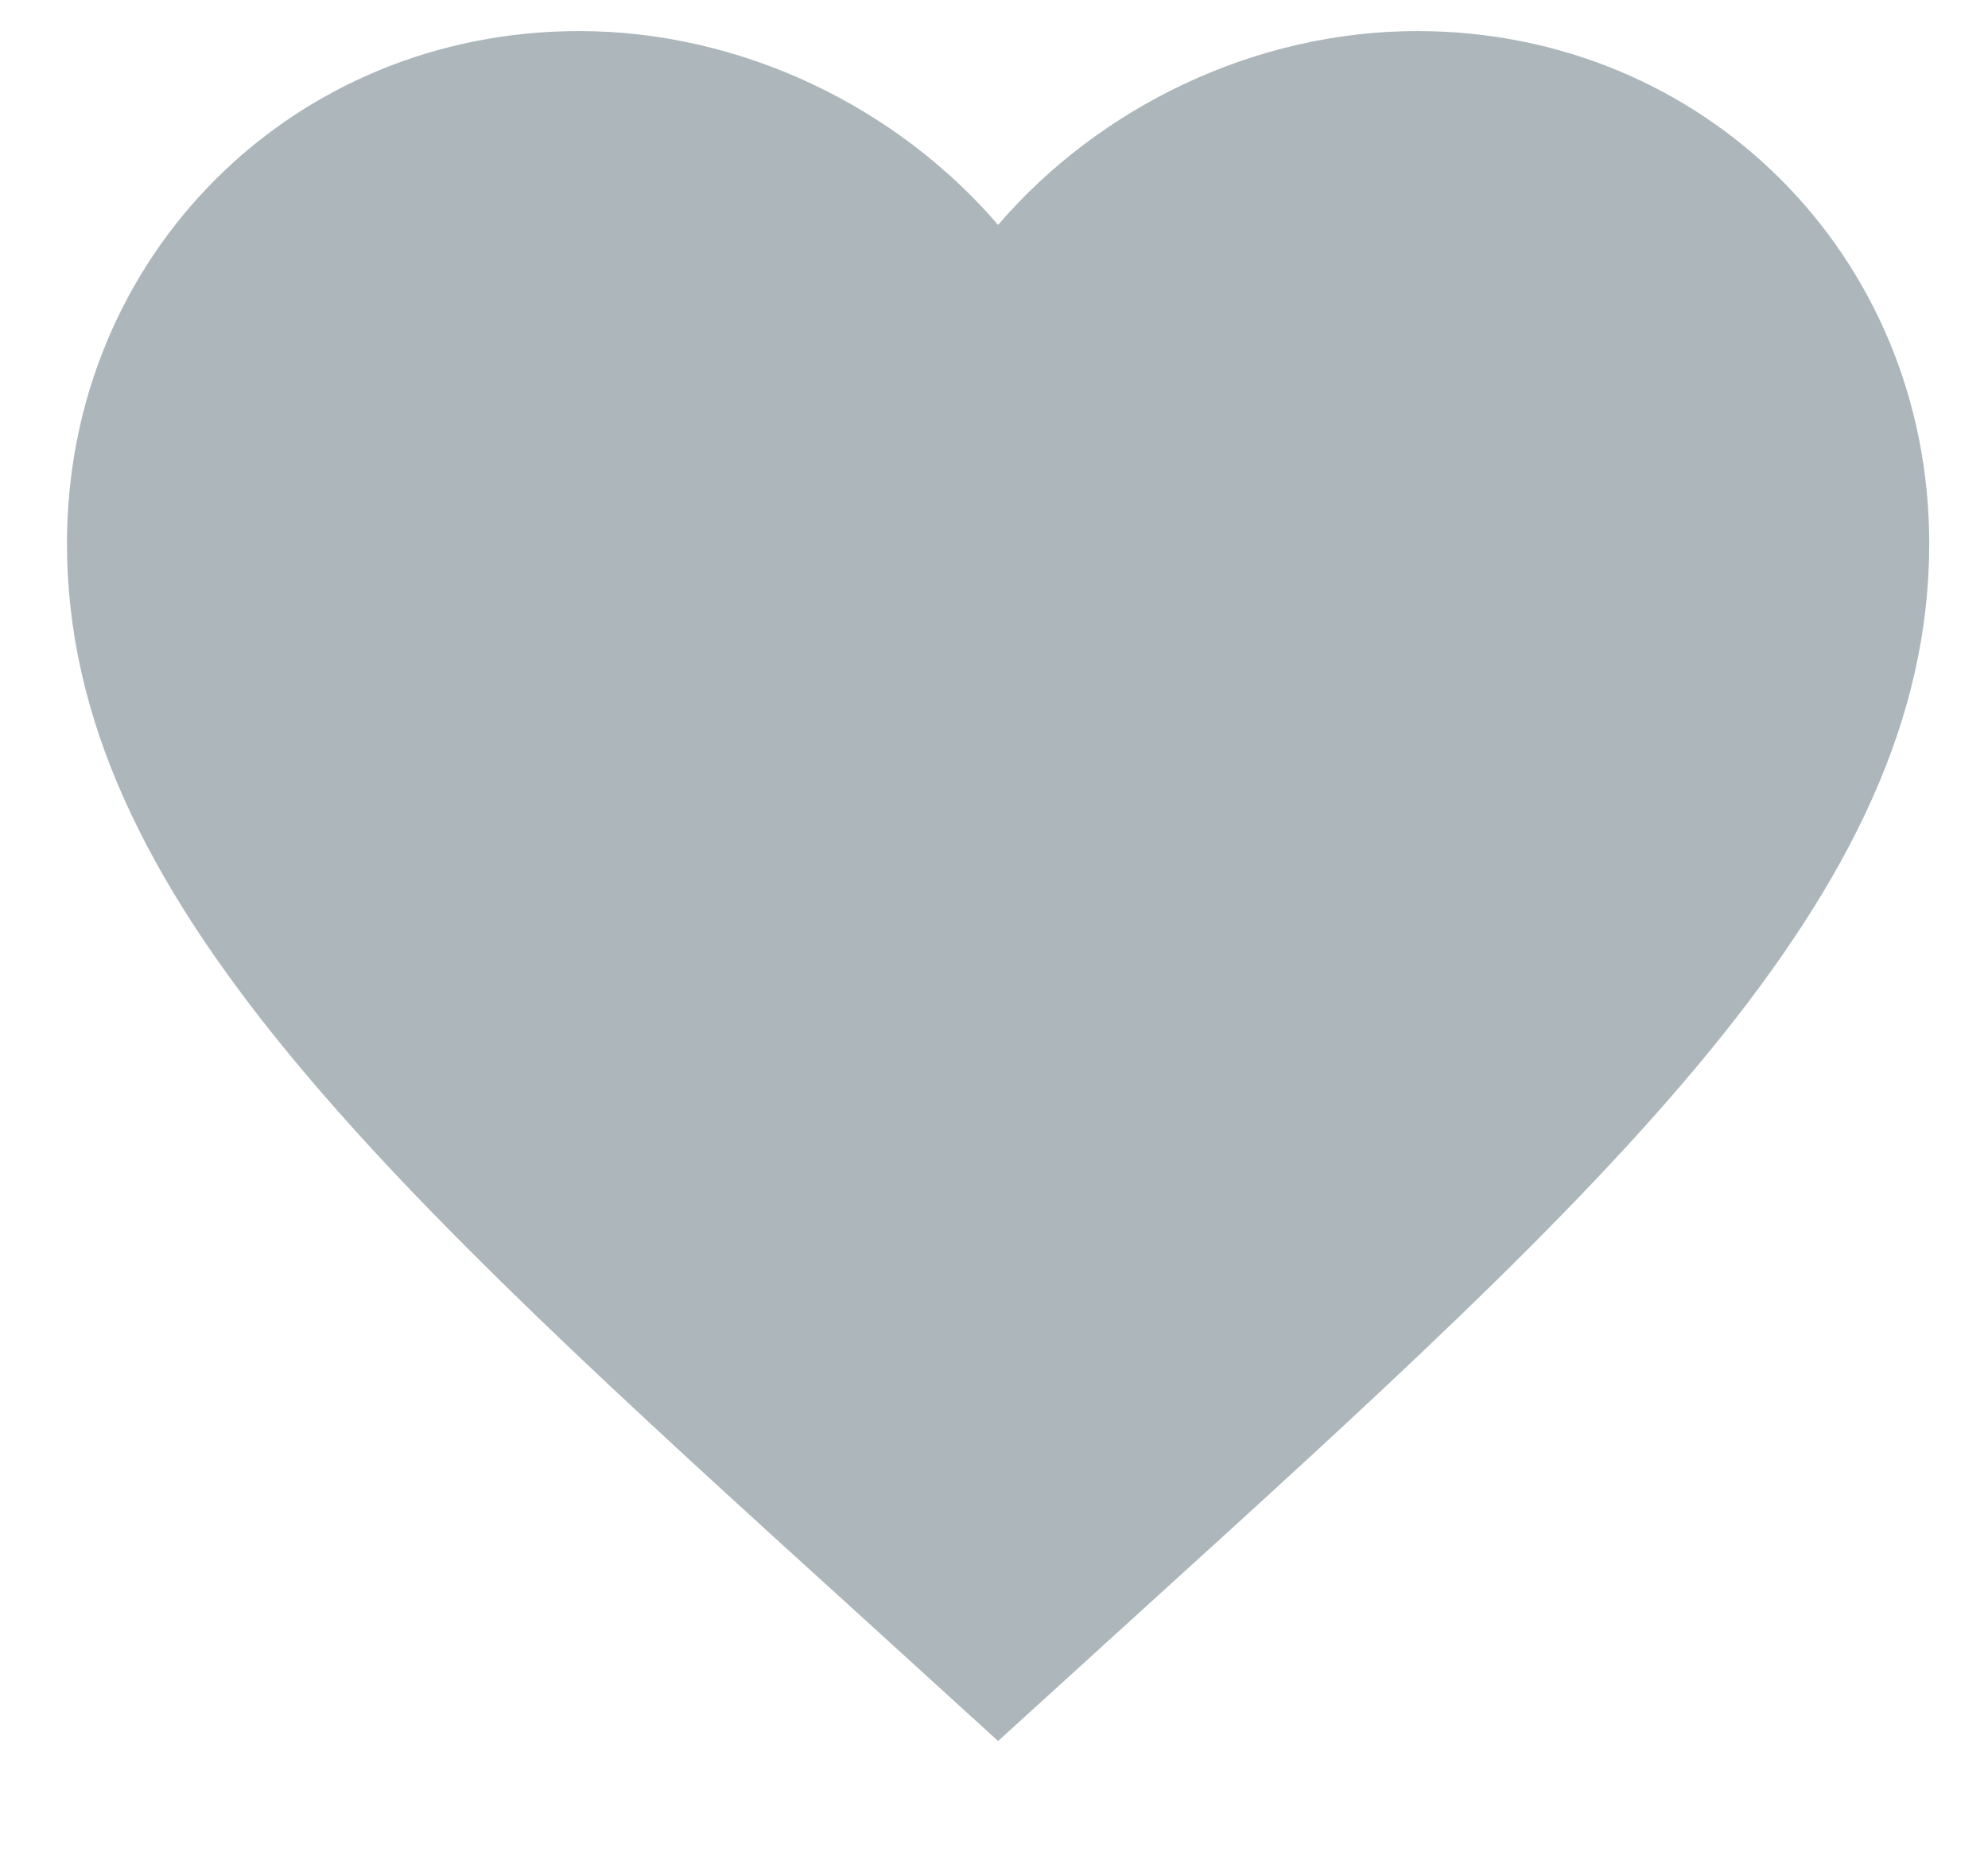 <svg width="16" height="15" viewBox="0 0 16 15" fill="none" xmlns="http://www.w3.org/2000/svg">
<path d="M8.033 14.012L6.947 13.023C3.087 9.52 0.539 7.202 0.539 4.375C0.539 2.058 2.353 0.25 4.661 0.25C5.965 0.25 7.216 0.858 8.033 1.81C8.85 0.858 10.102 0.25 11.406 0.25C13.714 0.25 15.527 2.058 15.527 4.375C15.527 7.202 12.979 9.52 9.12 13.023L8.033 14.012Z" fill="#ADB7BB"/>
</svg>
